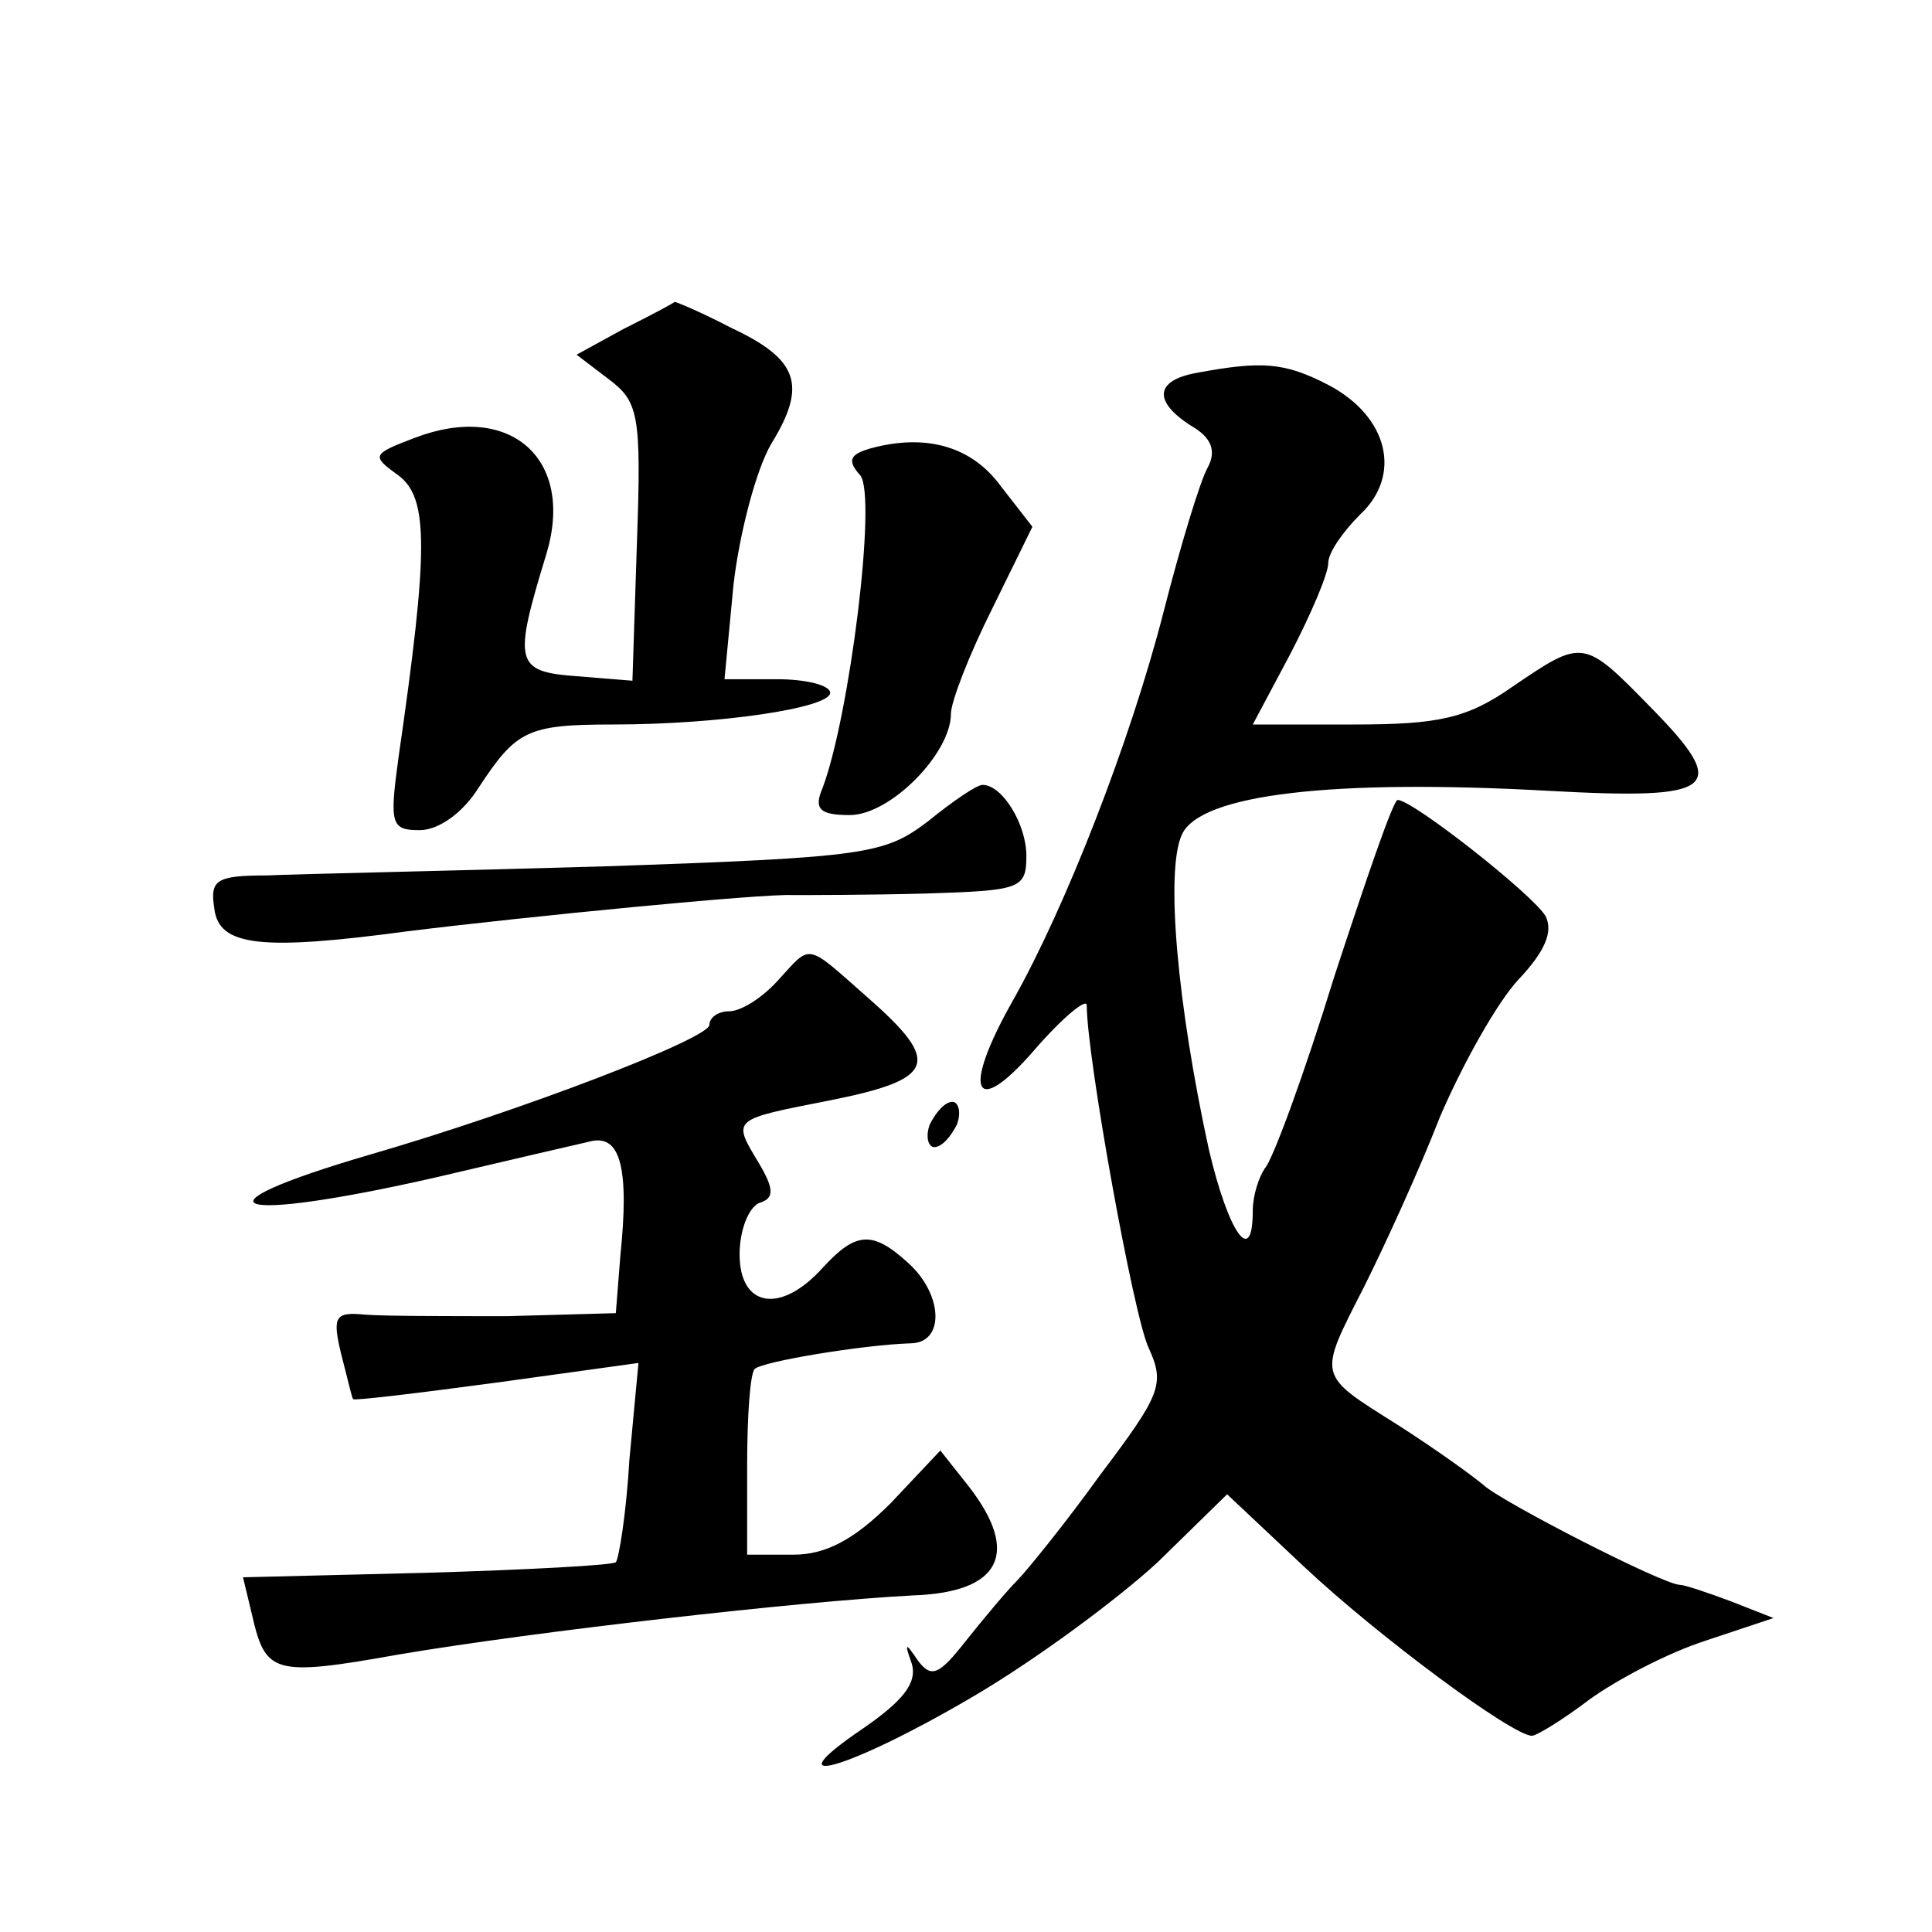 <?xml version="1.0" standalone="no"?>
<!DOCTYPE svg PUBLIC "-//W3C//DTD SVG 20010904//EN"
 "http://www.w3.org/TR/2001/REC-SVG-20010904/DTD/svg10.dtd">
<svg version="1.0" xmlns="http://www.w3.org/2000/svg"
 width="128pt" height="128pt" viewBox="0 0 128 128"
 preserveAspectRatio="xMidYMid meet">
<g transform="translate(0,128) scale(0.1,-0.1)"
fill="#0" stroke="none">
<path d="M413 1062 l-31 -17 21 -16 c20 -15 22 -23 19 -108 l-3 -92 -37 3 c-41
3 -42 9 -20 81 19 63 -24 101 -87 77 -29 -11 -29 -12 -11 -25 20 -15 20 -49 0 -187
-6 -44 -5 -48 14 -48 13 0 29 12 39 28 25 38 32 42 89 42 71 0 144 11 144 21 0
5 -16 9 -35 9 l-35 0 6 63 c4 34 15 76 25 93 24 39 18 56 -27 77 -19 10 -36 17
-37 17 -1 -1 -16 -9 -34 -18z M793 1033 c-28 -5 -29 -19 -4 -35 14 -8 17 -17 11
-28 -5 -9 -18 -52 -29 -95 -22 -86 -65 -196 -100 -258 -34 -60 -26 -79 14 -33 19
22 35 35 35 30 0 -34 31 -206 41 -227 11 -24 8 -31 -32 -84 -23 -32 -49 -64 -55
-70 -7 -7 -22 -25 -34 -40 -18 -23 -23 -25 -32 -13 -8 12 -9 12 -4 -2 4 -13 -6
-25 -32 -43 -62 -42 -11 -28 71 20 43 25 98 66 124 90 l46 45 51 -48 c49 -46 138
-112 151 -112 3 0 21 11 38 24 18 13 52 31 77 39 l45 15 -28 11 c-16 6 -31 11 -34
11 -11 0 -118 55 -130 66 -7 6 -32 24 -57 40 -54 34 -53 31 -22 92 13 26 36 76
50 112 15 35 38 76 52 91 18 19 23 32 18 42 -8 14 -88 77 -98 77 -3 0 -21 -53 -42
-117 -20 -65 -41 -122 -46 -127 -4 -6 -8 -18 -8 -28 0 -38 -16 -15 -29 40 -21 96
-29 185 -18 209 12 27 101 37 244 29 110 -6 120 1 67 55 -45 46 -45 46 -92 14 -30
-21 -49 -25 -105 -25 l-67 0 25 47 c14 27 25 53 25 60 0 7 10 21 21 32 28 26 19
65 -21 86 -29 15 -44 16 -87 8z M577 983 c-14 -4 -16 -8 -7 -18 11 -14 -7 -159
-25 -207 -6 -14 -2 -18 18 -18 27 0 67 41 67 67 0 8 12 39 27 69 l27 55 -21 27
c-19 26 -49 35 -86 25z M615 736 c-29 -22 -40 -24 -215 -30 -102 -3 -202 -5 -223
-6 -34 0 -38 -3 -35 -22 3 -25 31 -28 128 -15 81 10 235 25 255 24 11 0 50 0 88
1 63 2 67 3 67 25 0 21 -16 47 -29 47 -4 0 -20 -11 -36 -24z M515 630 c-10 -11
-24 -20 -32 -20 -7 0 -13 -4 -13 -9 0 -9 -125 -57 -225 -86 -123 -36 -92 -46 44
-15 47 11 94 22 103 24 19 4 25 -18 19 -76 l-3 -38 -72 -2 c-39 0 -81 0 -94 1 -20
2 -22 -1 -16 -26 4 -15 7 -29 8 -30 1 -1 43 4 95 11 l94 13 -6 -64 c-2 -35 -7 -66
-9 -68 -2 -2 -58 -5 -125 -7 l-122 -3 6 -25 c9 -39 14 -41 98 -26 89 15 264 35
340 39 58 2 71 28 37 72 l-19 24 -33 -35 c-24 -24 -43 -34 -64 -34 l-31 0 0 59
c0 33 2 61 5 64 5 5 72 16 103 17 23 0 22 32 -1 53 -24 22 -35 21 -57 -3 -28 -31
-55 -26 -55 9 0 16 6 31 13 34 10 3 10 9 0 26 -18 30 -19 29 47 42 70 14 74 25
25 68 -42 37 -37 36 -60 11z M616 535 c-3 -8 -1 -15 3 -15 5 0 11 7 15 15 3 8 1
15 -3 15 -5 0 -11 -7 -15 -15z"/>
</g>
</svg>
